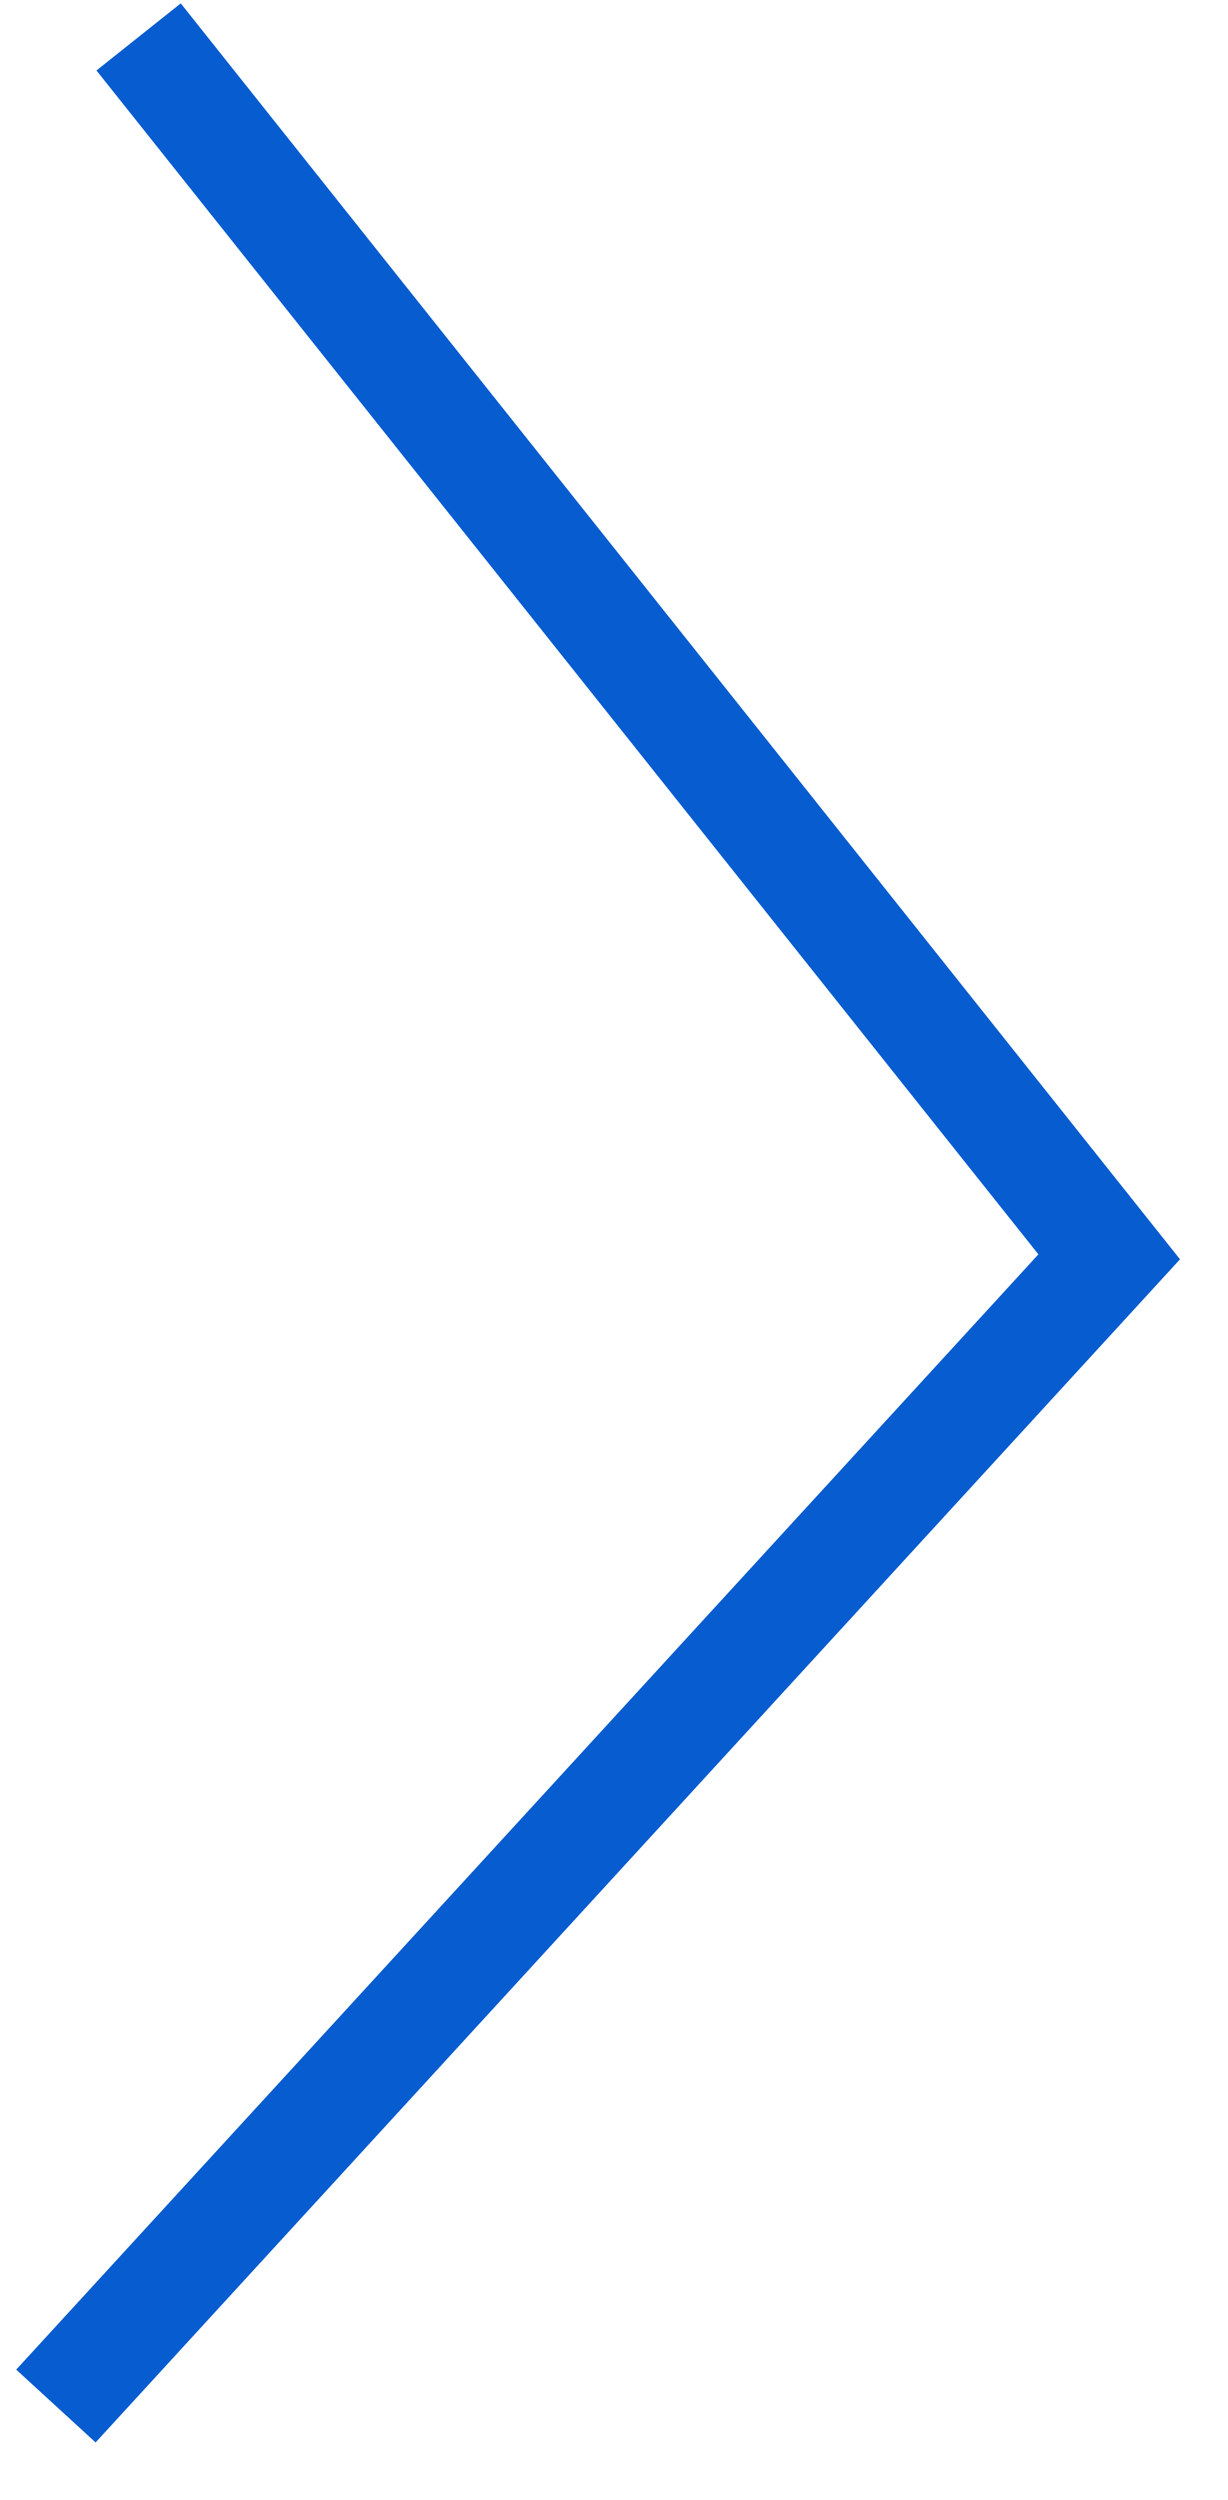 <?xml version="1.0" encoding="UTF-8"?>
<svg width="57px" height="116px" viewBox="0 0 57 116" version="1.1" xmlns="http://www.w3.org/2000/svg" xmlns:xlink="http://www.w3.org/1999/xlink">
    <title>Path 2</title>
    <g id="Page-2" stroke="none" stroke-width="1" fill="none" fill-rule="evenodd">
        <g id="trajectoire-landing-mobilisation-copy-5" transform="translate(-1807, -4250)" stroke="#075CD0" stroke-width="5">
            <polyline id="Path" transform="translate(1835, 4307.5) rotate(-268) translate(-1835, -4307.5)" points="1780 4331 1835 4284 1890 4331"></polyline>
        </g>
    </g>
</svg>